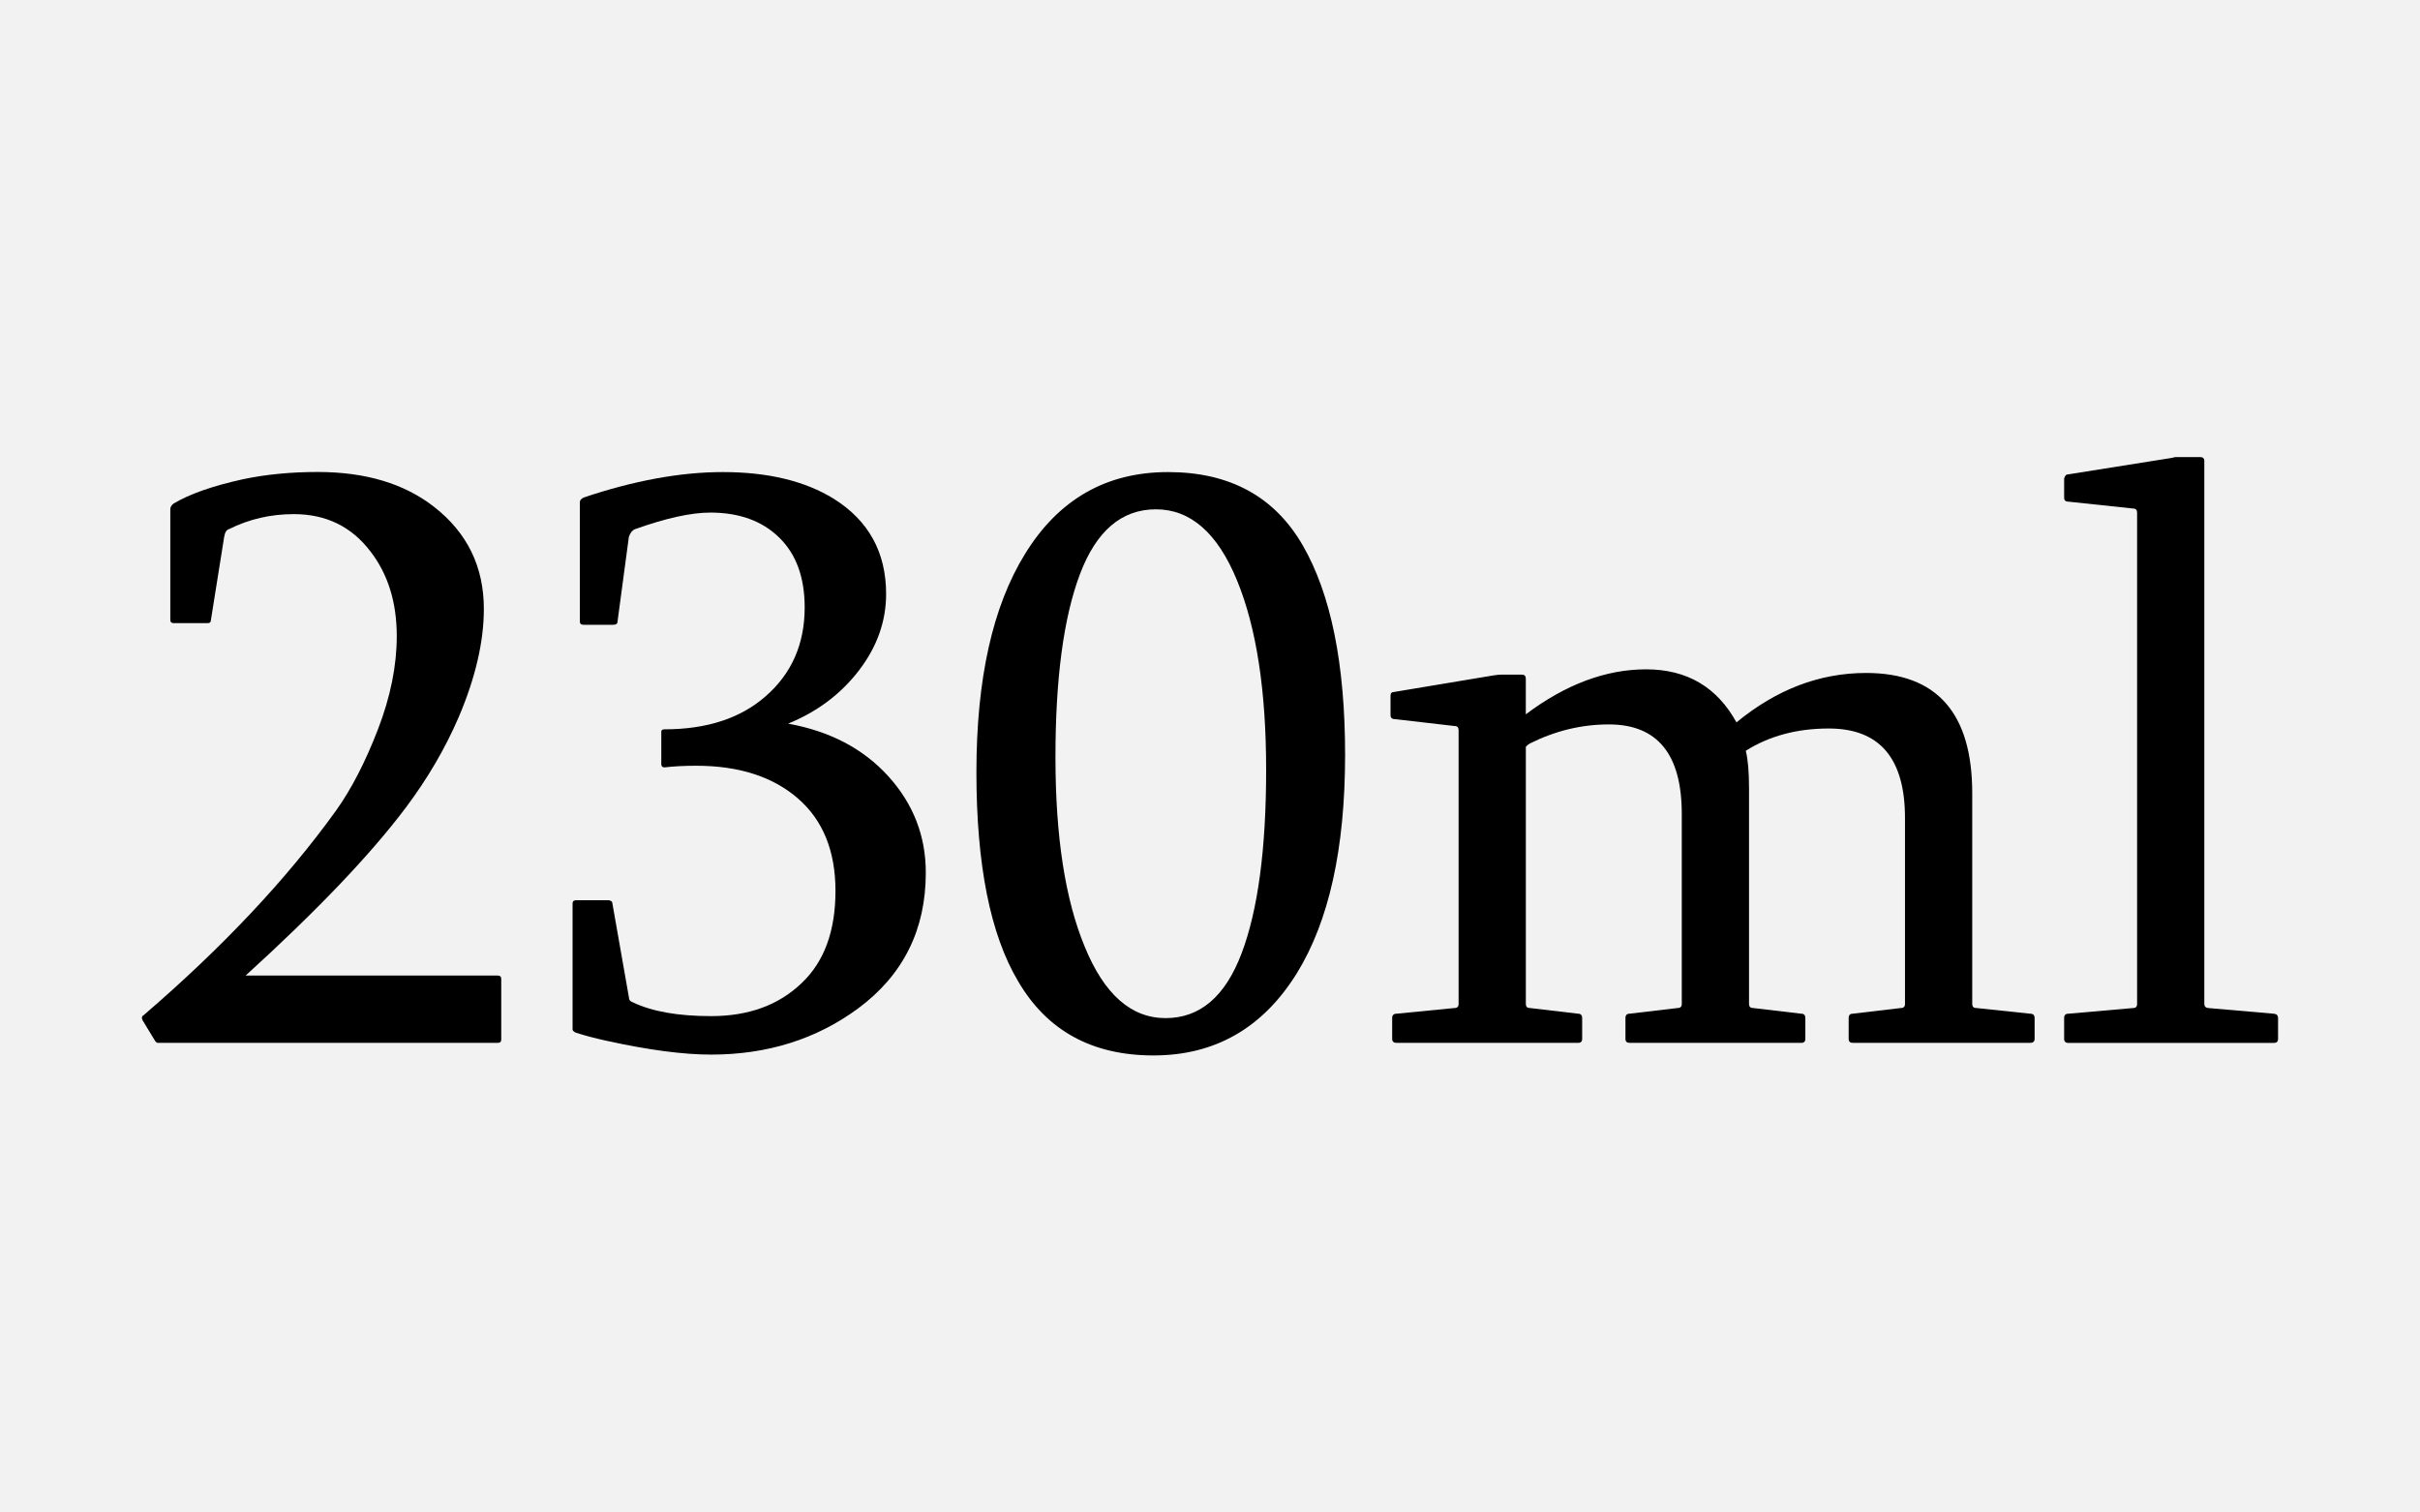 <?xml version="1.0" encoding="UTF-8"?> <!-- Generator: Adobe Illustrator 22.0.0, SVG Export Plug-In . SVG Version: 6.00 Build 0) --> <svg xmlns="http://www.w3.org/2000/svg" xmlns:xlink="http://www.w3.org/1999/xlink" id="Layer_1" x="0px" y="0px" viewBox="0 0 80 50" style="enable-background:new 0 0 80 50;" xml:space="preserve"> <style type="text/css"> .st0{fill:#F2F2F2;} </style> <rect class="st0" width="80" height="50"></rect> <g> <path d="M16.463,32.252c0.071,0,0.107,0.035,0.107,0.106v2.009c0,0.072-0.036,0.107-0.107,0.107H5.214 c-0.019,0-0.031-0.004-0.04-0.014c-0.01-0.009-0.022-0.021-0.041-0.04l-0.415-0.683 c-0.018-0.027-0.026-0.059-0.026-0.094c0-0.036,0.018-0.062,0.054-0.081 c2.606-2.24,4.728-4.495,6.361-6.763c0.509-0.714,0.971-1.609,1.386-2.685 c0.415-1.076,0.623-2.104,0.623-3.087c0-1.116-0.291-2.049-0.871-2.799 c-0.625-0.821-1.469-1.232-2.531-1.232c-0.768,0-1.481,0.165-2.143,0.496 c-0.08,0.018-0.134,0.103-0.16,0.254l-0.442,2.772c0,0.054-0.036,0.081-0.107,0.081H5.737 c-0.072,0-0.107-0.036-0.107-0.107v-3.656c0-0.071,0.035-0.134,0.107-0.188 c0.518-0.312,1.28-0.581,2.289-0.804c0.759-0.161,1.585-0.241,2.478-0.241 c1.581,0,2.861,0.384,3.844,1.151c1.099,0.857,1.647,1.982,1.647,3.375 c0,1.08-0.276,2.272-0.83,3.576c-0.447,1.036-1.031,2.036-1.755,3 c-1.169,1.554-2.933,3.401-5.29,5.545H16.463z"></path> <path d="M21.86,24.19c0-0.054,0.036-0.08,0.107-0.08c1.393,0,2.505-0.362,3.335-1.085 c0.865-0.75,1.299-1.732,1.299-2.946c0-0.991-0.281-1.761-0.844-2.31 c-0.562-0.549-1.321-0.824-2.276-0.824c-0.635,0-1.465,0.183-2.491,0.549 c-0.089,0.036-0.156,0.121-0.201,0.254l-0.375,2.799c0,0.072-0.049,0.107-0.146,0.107h-0.979 c-0.08,0-0.12-0.035-0.12-0.107v-3.951c0-0.054,0.04-0.103,0.12-0.147 c1.67-0.562,3.205-0.843,4.607-0.843c1.491,0,2.714,0.294,3.669,0.884 c1.152,0.723,1.728,1.772,1.728,3.147c0,0.902-0.299,1.743-0.896,2.524 c-0.599,0.781-1.38,1.368-2.344,1.761c1.384,0.25,2.488,0.83,3.314,1.741 c0.825,0.911,1.238,1.973,1.238,3.187c0,1.884-0.745,3.38-2.236,4.486 c-1.384,1.019-3.004,1.527-4.861,1.527c-0.92,0-2.071-0.152-3.455-0.456 c-0.366-0.08-0.705-0.169-1.018-0.268c-0.071-0.035-0.107-0.071-0.107-0.107v-4.164 c0-0.071,0.036-0.107,0.107-0.107h1.098c0.071,0.018,0.107,0.045,0.107,0.08l0.549,3.12 c0,0.09,0.045,0.147,0.134,0.175c0.635,0.304,1.496,0.455,2.585,0.455c1.241,0,2.241-0.366,3-1.099 c0.741-0.705,1.111-1.718,1.111-3.04c0-1.32-0.415-2.341-1.245-3.06s-1.951-1.078-3.361-1.078 c-0.394,0-0.741,0.018-1.045,0.054c-0.071,0-0.107-0.036-0.107-0.107V24.19z"></path> <path d="M38.614,15.606c2.035,0,3.521,0.808,4.453,2.424s1.399,3.924,1.399,6.924 c0,3.089-0.531,5.495-1.594,7.218c-1.125,1.812-2.705,2.719-4.741,2.719 c-2.026,0-3.518-0.816-4.473-2.45c-0.92-1.545-1.38-3.849-1.38-6.911 c0-3.08,0.536-5.486,1.607-7.218C34.994,16.508,36.569,15.606,38.614,15.606z M38.534,33.657 c1.134,0,1.971-0.714,2.511-2.143c0.54-1.428,0.811-3.45,0.811-6.066 c0-2.616-0.322-4.705-0.965-6.267c-0.643-1.562-1.535-2.344-2.679-2.344 c-1.134,0-1.971,0.714-2.511,2.143c-0.54,1.429-0.81,3.446-0.81,6.053 c0,2.616,0.321,4.7,0.964,6.254C36.498,32.867,37.39,33.657,38.534,33.657z"></path> <path d="M46.074,22.877l3.294-0.549c0.107-0.018,0.201-0.027,0.281-0.027h0.656 c0.09,0,0.135,0.045,0.135,0.134v1.179c1.32-0.991,2.646-1.487,3.977-1.487 c1.349,0,2.344,0.585,2.987,1.754c1.32-1.089,2.749-1.634,4.285-1.634 c2.339,0,3.509,1.326,3.509,3.978v6.964c0,0.089,0.044,0.134,0.134,0.134l1.781,0.188 c0.098,0,0.147,0.049,0.147,0.146v0.684c0,0.089-0.05,0.134-0.147,0.134h-5.866 c-0.089,0-0.134-0.045-0.134-0.134v-0.684c0-0.098,0.045-0.146,0.134-0.146l1.594-0.188 c0.089,0,0.134-0.045,0.134-0.134v-6.147c0-1.973-0.839-2.959-2.518-2.959 c-1.054,0-1.969,0.246-2.745,0.736c0.071,0.286,0.107,0.696,0.107,1.232v7.138 c0,0.089,0.044,0.134,0.134,0.134l1.594,0.188c0.089,0,0.134,0.049,0.134,0.146v0.684 c0,0.089-0.045,0.134-0.134,0.134h-5.679c-0.089,0-0.134-0.045-0.134-0.134v-0.684 c0-0.098,0.045-0.146,0.134-0.146l1.594-0.188c0.089,0,0.134-0.045,0.134-0.134v-6.281 c0-1.973-0.804-2.96-2.41-2.96c-0.902,0-1.772,0.21-2.611,0.63 c-0.036,0.018-0.081,0.053-0.134,0.107v8.504c0,0.089,0.044,0.134,0.134,0.134l1.594,0.188 c0.089,0,0.134,0.049,0.134,0.146v0.684c0,0.089-0.045,0.134-0.134,0.134h-6 c-0.099,0-0.147-0.045-0.147-0.134v-0.684c0-0.098,0.049-0.146,0.147-0.146l1.915-0.188 c0.089,0,0.134-0.045,0.134-0.134v-9.054c0-0.089-0.045-0.134-0.134-0.134l-1.969-0.228 c-0.099,0-0.147-0.044-0.147-0.134v-0.629C45.966,22.922,46.002,22.877,46.074,22.877z"></path> <path d="M70.648,16.945c0-0.089-0.045-0.134-0.134-0.134l-2.143-0.228 c-0.09,0-0.135-0.045-0.135-0.134v-0.629c0.027-0.089,0.062-0.134,0.107-0.134l3.455-0.549 c0.054-0.018,0.099-0.027,0.134-0.027h0.804c0.089,0,0.134,0.044,0.134,0.134v17.946 c0,0.08,0.045,0.125,0.134,0.134l2.17,0.188c0.089,0.009,0.134,0.058,0.134,0.146v0.684 c0,0.089-0.045,0.134-0.134,0.134h-6.803c-0.09,0-0.135-0.045-0.135-0.134v-0.684 c0-0.098,0.045-0.146,0.135-0.146l2.143-0.188c0.089,0,0.134-0.045,0.134-0.134V16.945z"></path> </g> </svg> 